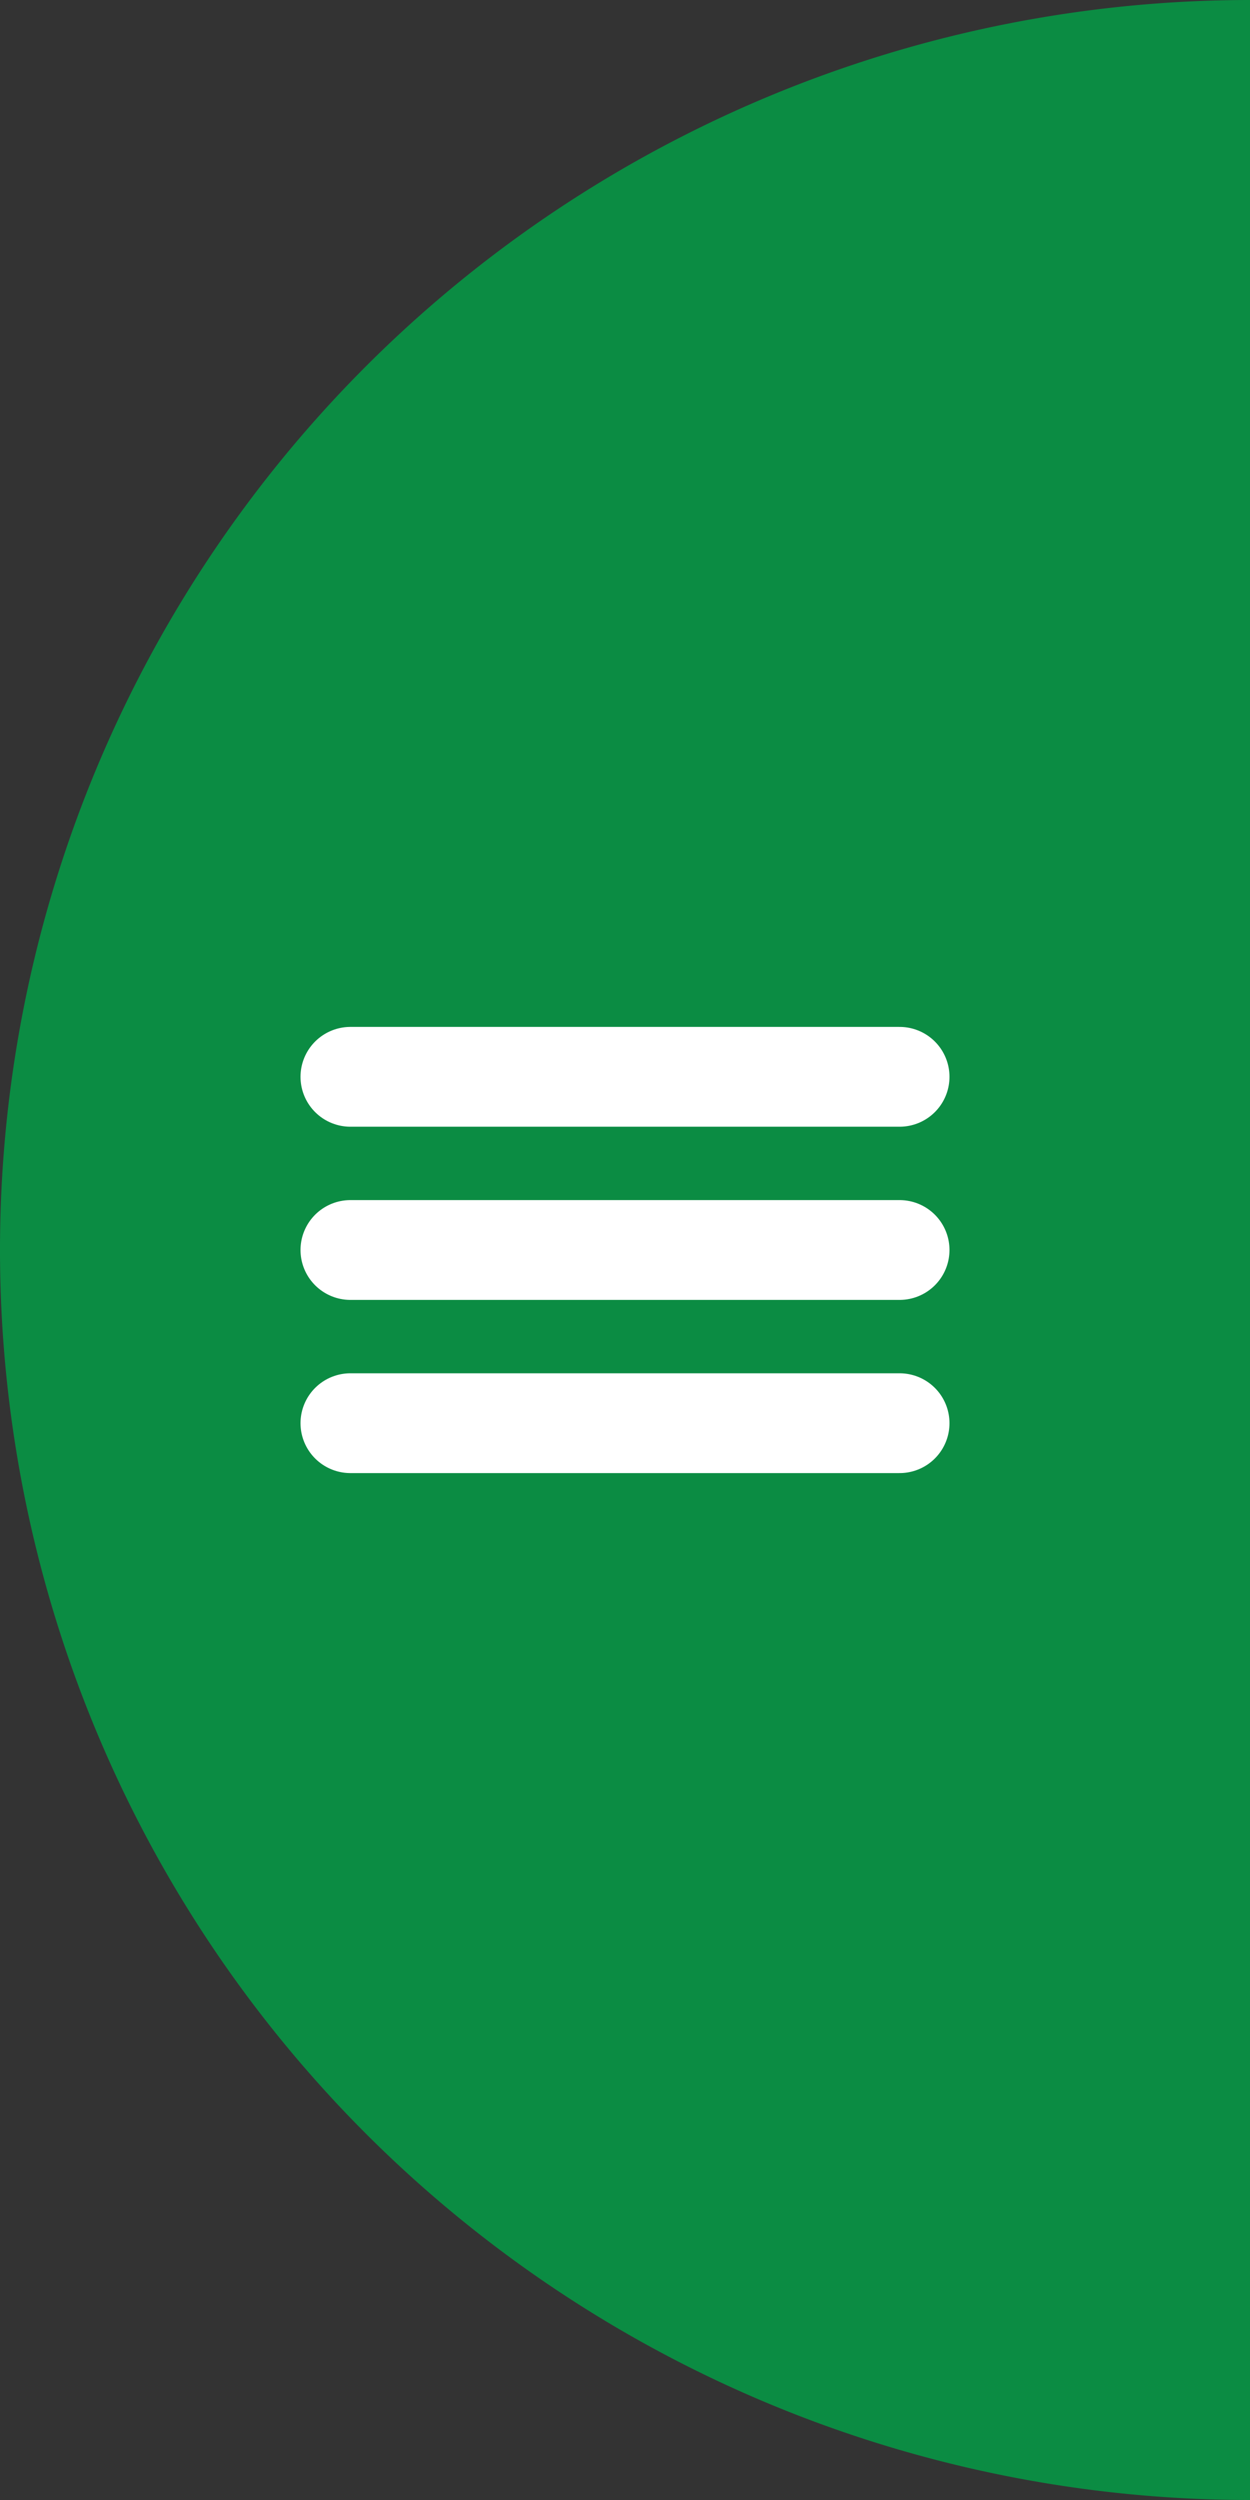 <svg id="レイヤー_1" data-name="レイヤー 1" xmlns="http://www.w3.org/2000/svg" viewBox="0 0 71 142">
  <rect x="0" y="0" width="71" height="142" fill="#333333" stroke="none"/>
  <defs>
    <style>
      .cls-1 {
        fill: #0b8c43;
      }

      .cls-2 {
        fill: none;
        stroke: #fff;
        stroke-linecap: round;
        stroke-miterlimit: 10;
        stroke-width: 5.669px;
      }
    </style>
  </defs>
  <title>open</title>
  <g>
    <path class="cls-1" d="M71,142A71,71,0,0,1,71,0Z" transform="translate(0 0)"/>
    <g>
      <line class="cls-2" x1="19.904" y1="61.163" x2="51.096" y2="61.163"/>
      <line class="cls-2" x1="19.904" y1="80.837" x2="51.096" y2="80.837"/>
      <line class="cls-2" x1="19.904" y1="71" x2="51.096" y2="71"/>
    </g>
  </g>
</svg>
